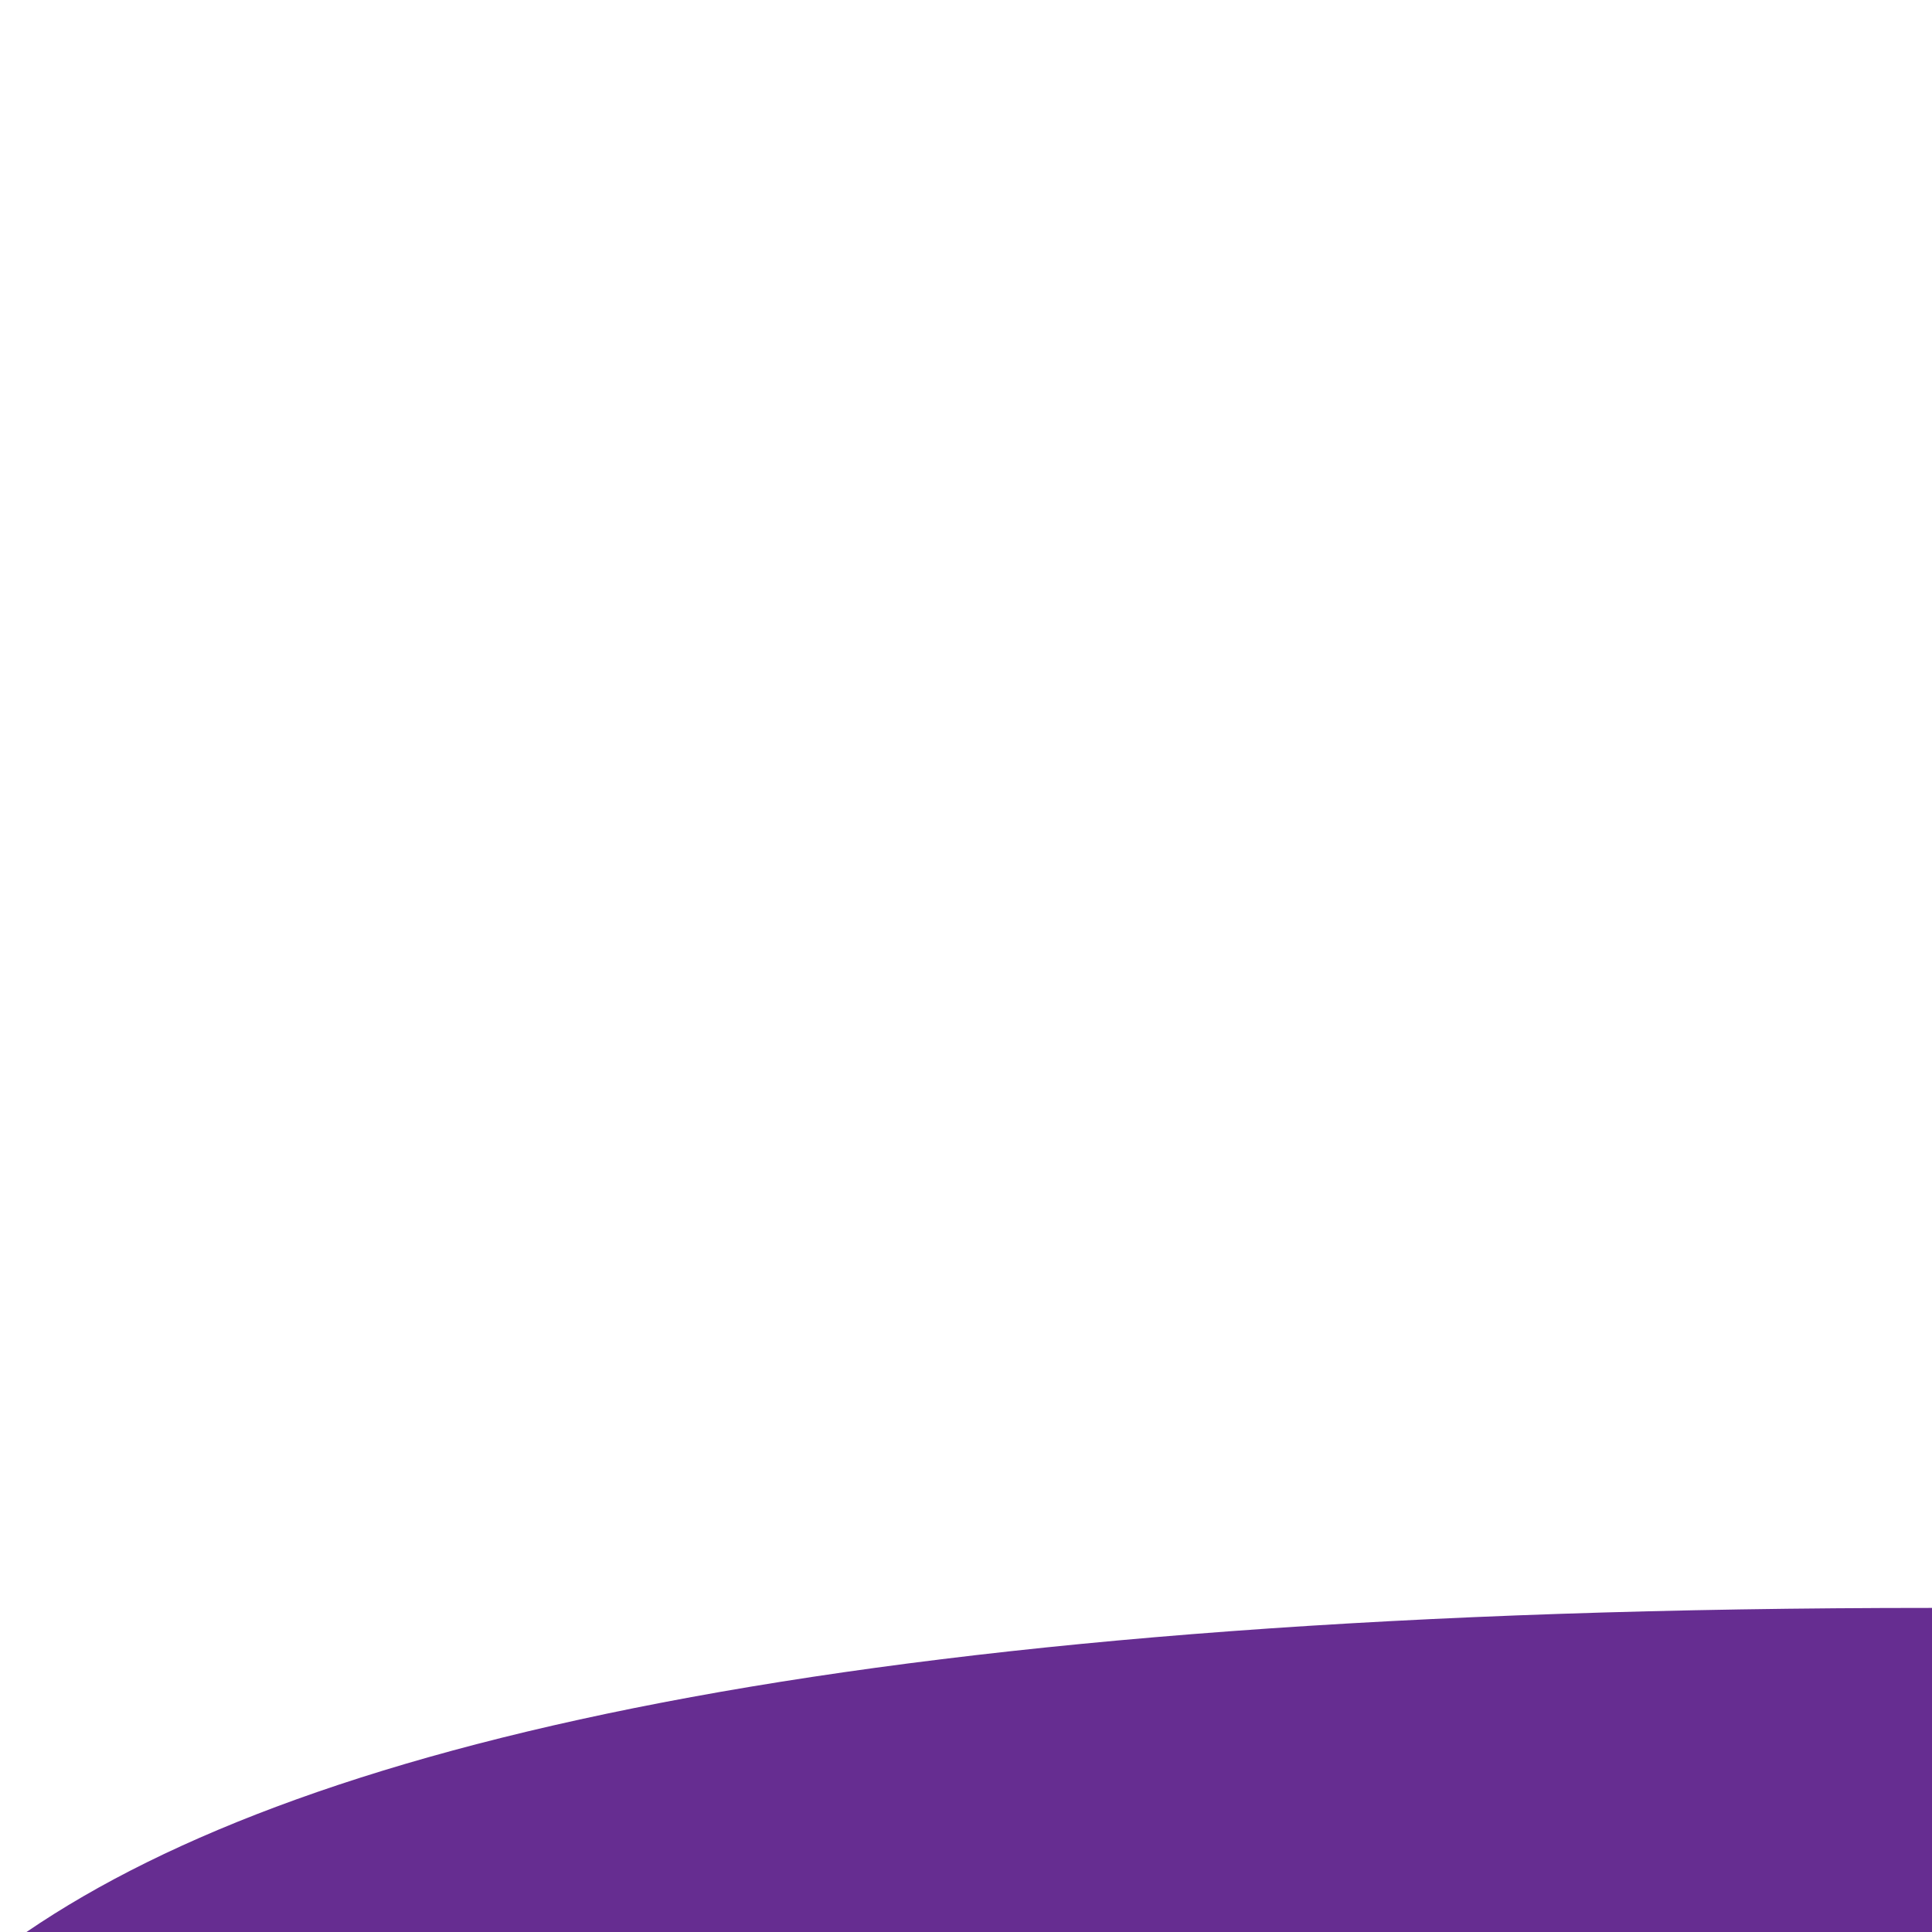 <?xml version="1.0" encoding="utf-8"?>
<!-- Generator: Adobe Illustrator 27.0.0, SVG Export Plug-In . SVG Version: 6.00 Build 0)  -->
<svg version="1.1" xmlns="http://www.w3.org/2000/svg" xmlns:xlink="http://www.w3.org/1999/xlink" x="0px" y="0px"
	 viewBox="0 0 600 600" style="enable-background:new 0 0 600 600;" xml:space="preserve">
<style type="text/css">
	.st0{fill:#662D91;}
</style>
<g id="Layer_1">
	<path class="st0" d="M8.23,600H600V499.35C273.18,499.35,96.66,539.64,8.23,600z"/>
</g>
<g id="Layer_2">
</g>
</svg>

